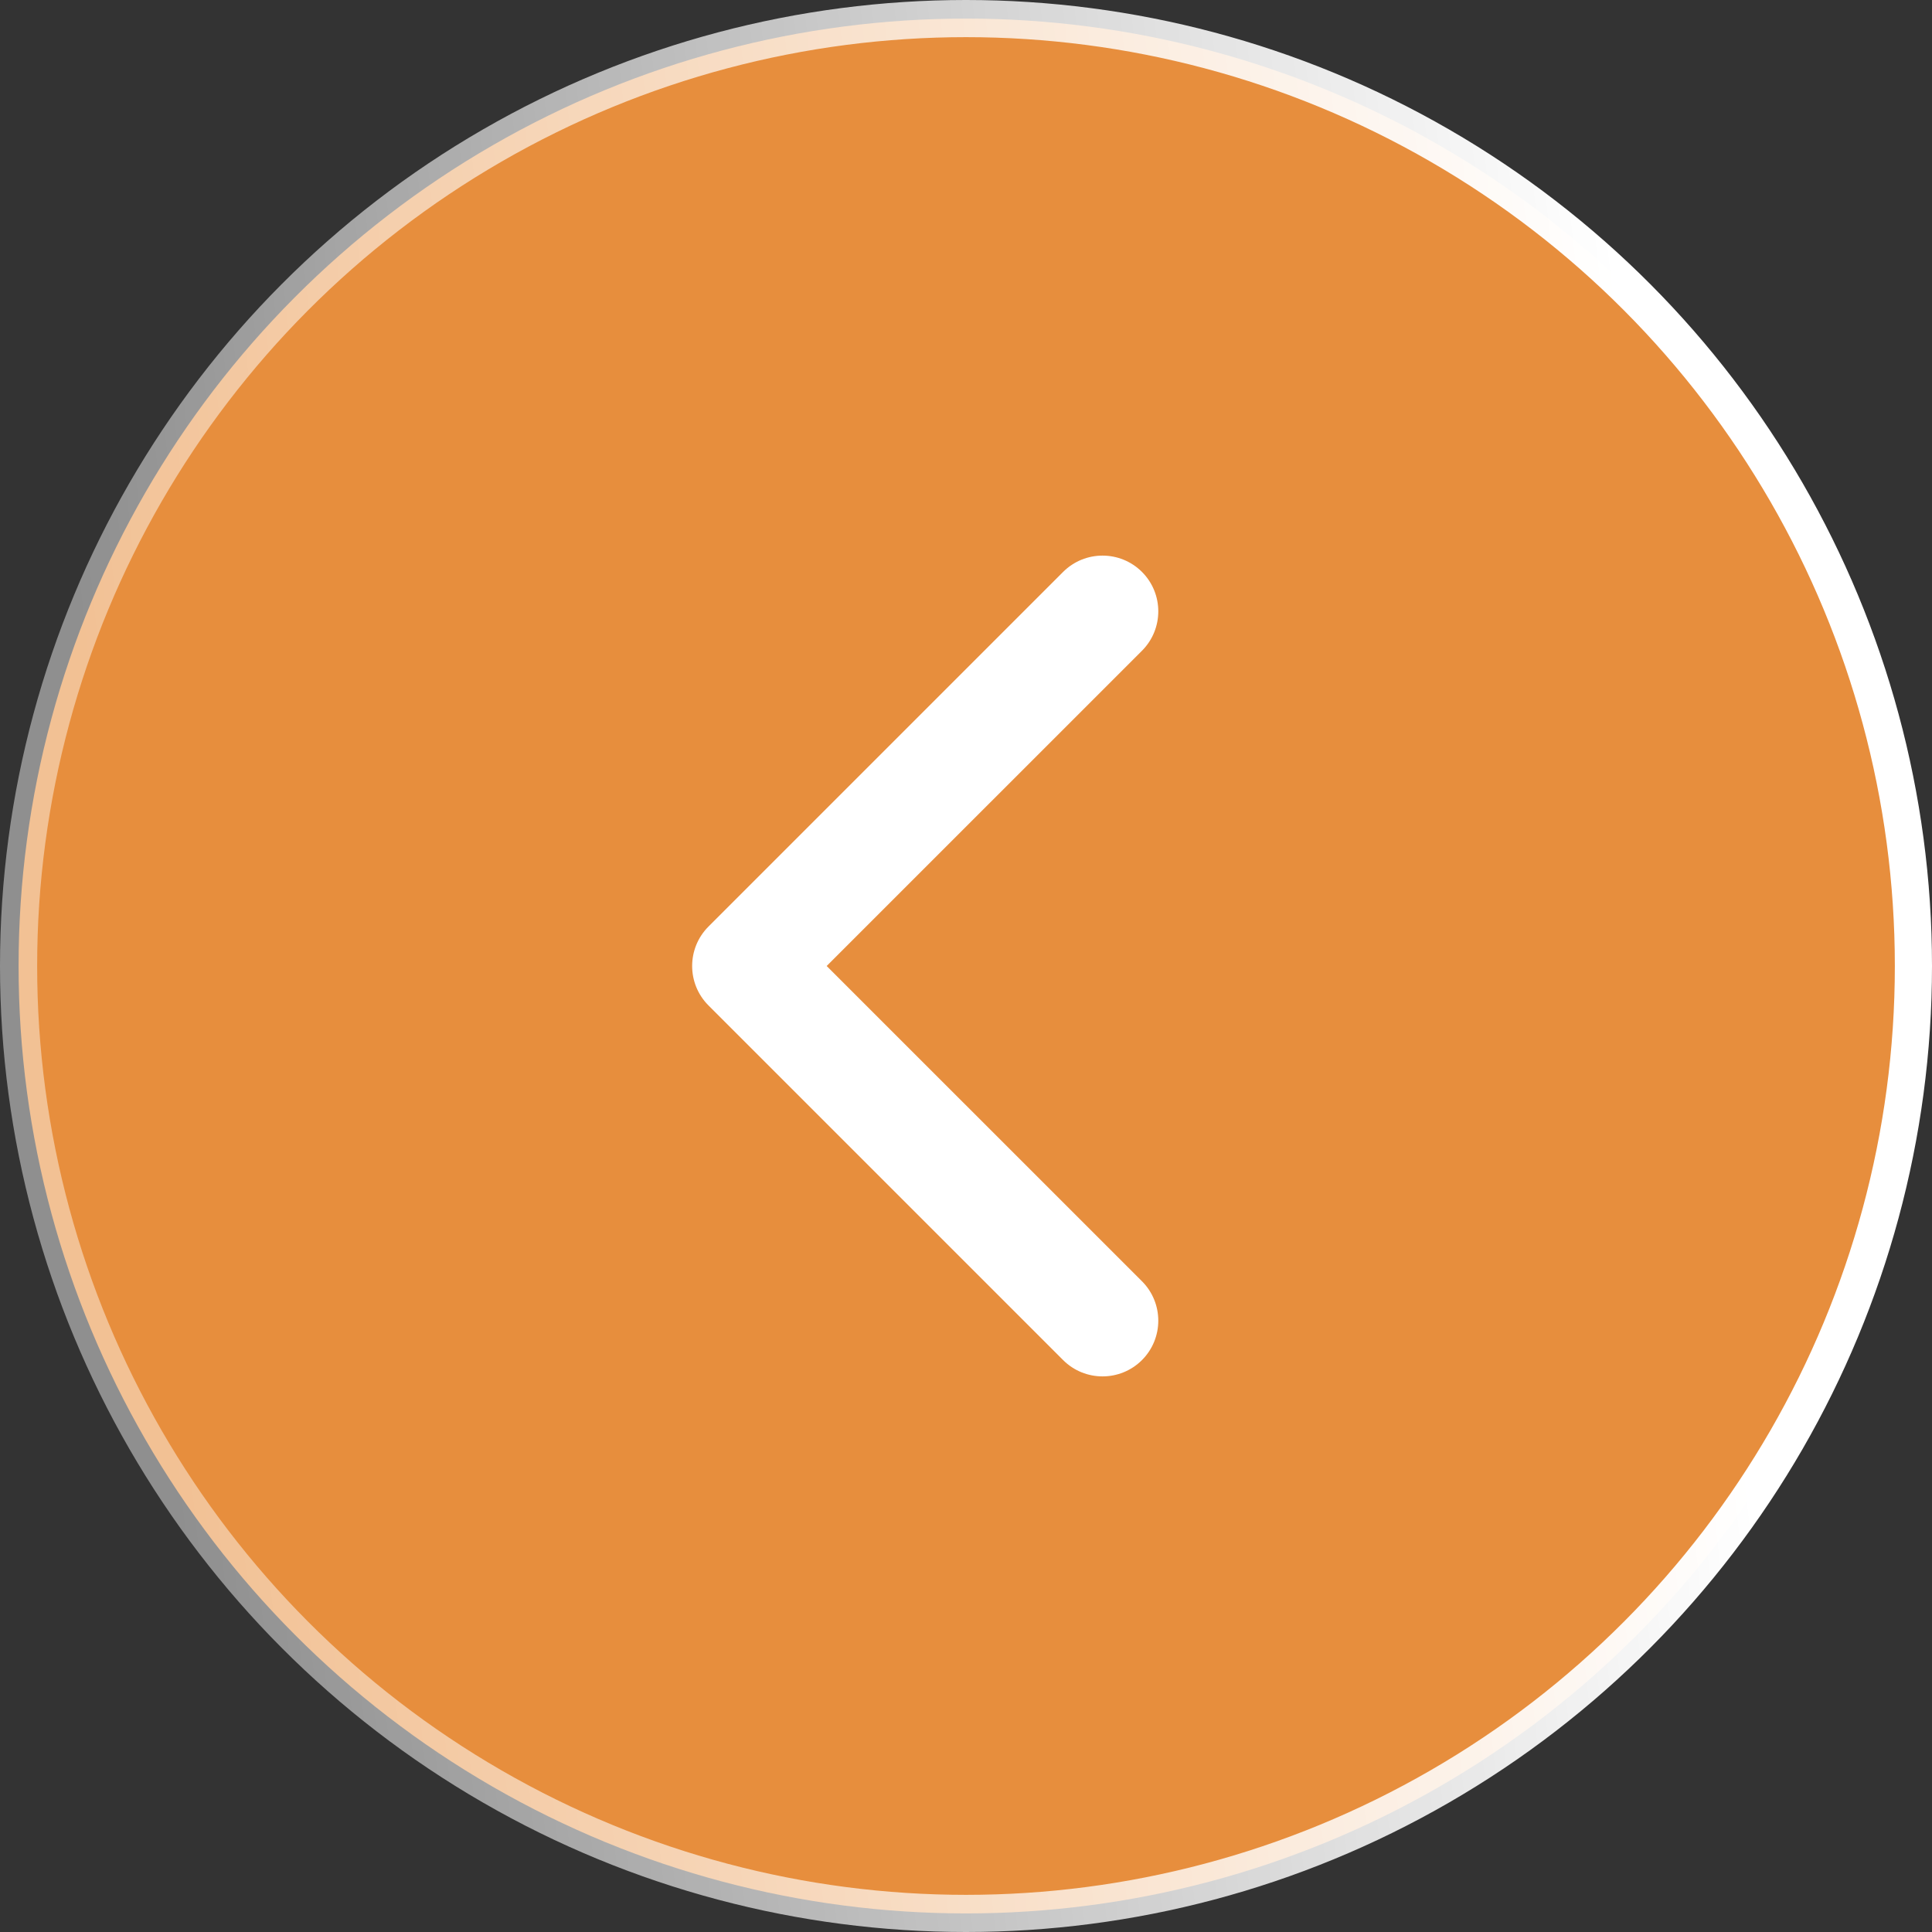 <?xml version="1.0" encoding="UTF-8"?> <svg xmlns="http://www.w3.org/2000/svg" width="52" height="52" viewBox="0 0 52 52" fill="none"><rect x="0" y="0" width="52" height="52" fill="#333333" stroke="none"/> <circle cx="26" cy="26" r="25.5" transform="matrix(-1 0 0 1 52 0)" fill="#E78E3D" stroke="url(#paint0_linear_101_4424)"></circle> <path d="M19.068 27.061C18.483 26.475 18.483 25.525 19.068 24.939L28.614 15.393C29.2 14.808 30.15 14.808 30.736 15.393C31.322 15.979 31.322 16.929 30.736 17.515L22.25 26L30.736 34.485C31.322 35.071 31.322 36.021 30.736 36.607C30.15 37.192 29.2 37.192 28.614 36.607L19.068 27.061ZM20.968 27.5L20.129 27.5L20.129 24.5L20.968 24.5L20.968 27.5Z" fill="white"></path> <defs> <linearGradient id="paint0_linear_101_4424" x1="9.322" y1="-1.1811e-05" x2="51.289" y2="4.66" gradientUnits="userSpaceOnUse"> <stop stop-color="white"></stop> <stop offset="1" stop-color="white" stop-opacity="0.45"></stop> </linearGradient> </defs> </svg> 